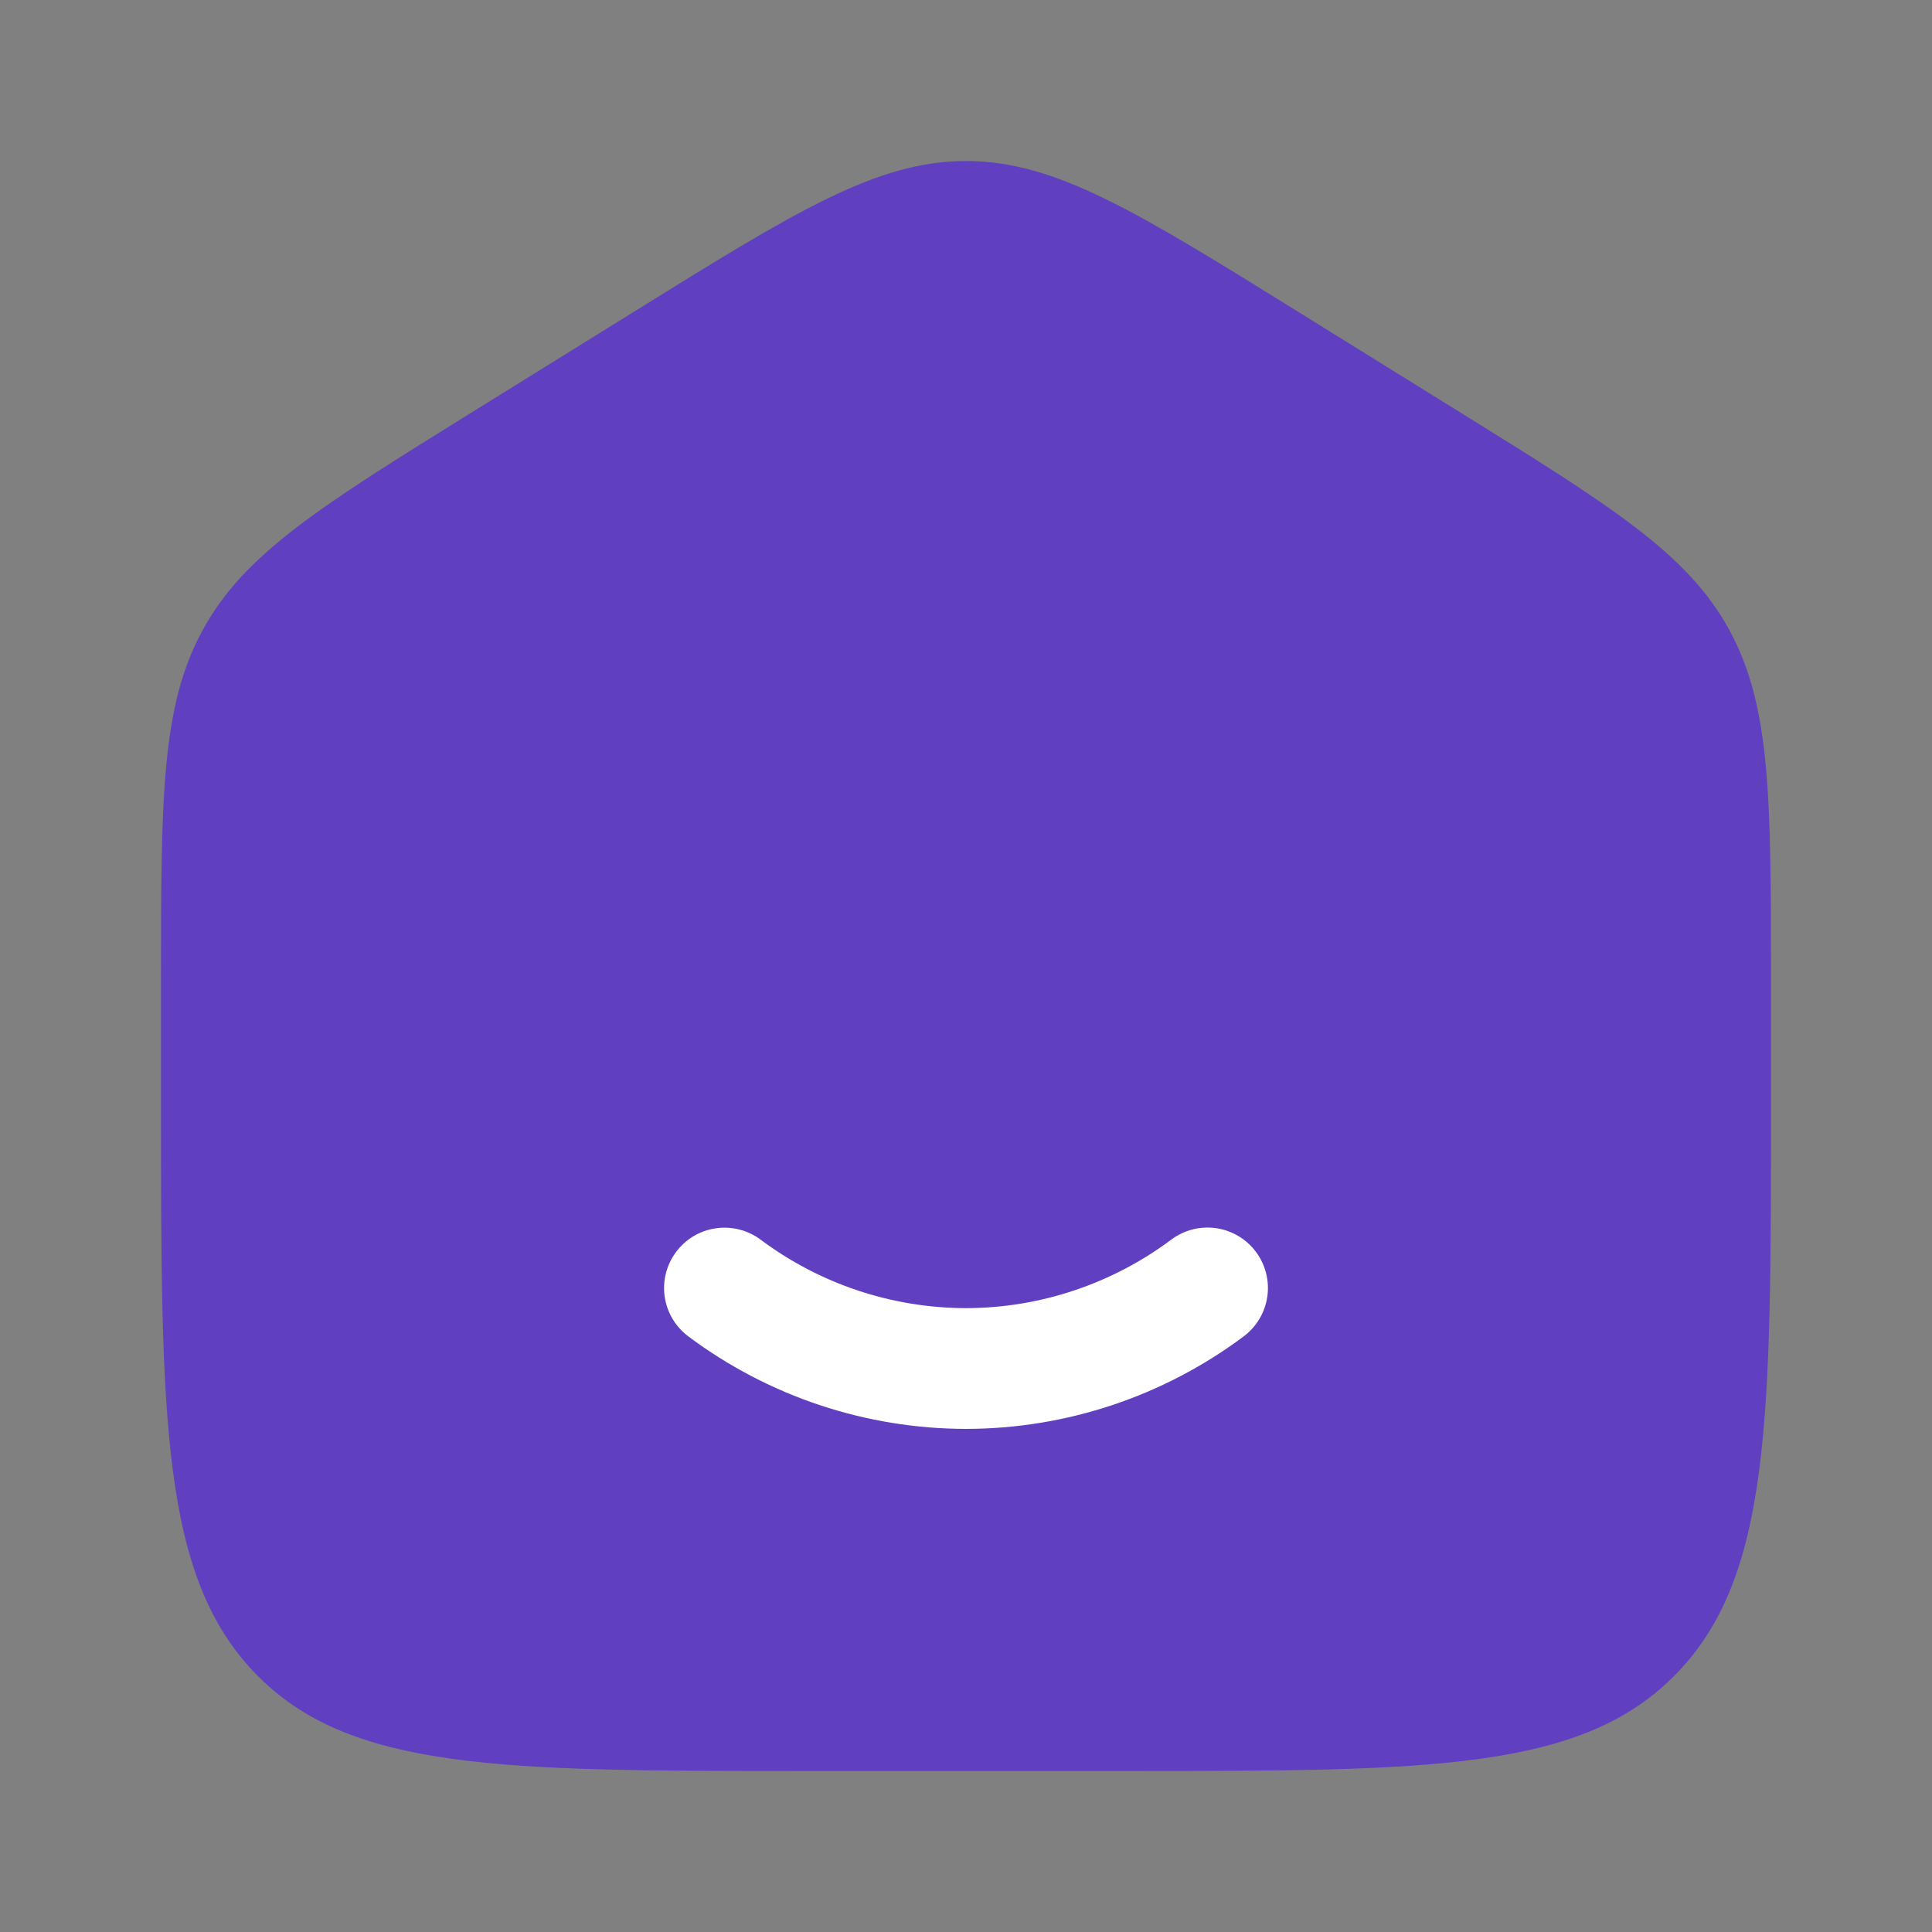 <svg width="32" height="32" viewBox="0 0 32 32" fill="none" xmlns="http://www.w3.org/2000/svg">
<rect x="0" y="0" width="32" height="32" fill="#808080" stroke="none"/>
<path opacity="0.5" d="M2.667 16.272C2.667 13.22 2.667 11.695 3.36 10.431C4.051 9.165 5.316 8.381 7.845 6.811L10.512 5.156C13.185 3.496 14.523 2.667 16 2.667C17.477 2.667 18.813 3.496 21.488 5.156L24.154 6.811C26.684 8.381 27.949 9.165 28.641 10.431C29.333 11.696 29.333 13.22 29.333 16.271V18.3C29.333 23.5 29.333 26.101 27.77 27.717C26.208 29.333 23.695 29.333 18.666 29.333H13.333C8.305 29.333 5.79 29.333 4.229 27.717C2.668 26.101 2.667 23.501 2.667 18.3V16.272Z" fill="#4000FF"/>
<path d="M12.596 20.531C12.383 20.373 12.116 20.306 11.853 20.345C11.591 20.383 11.354 20.525 11.197 20.738C11.038 20.951 10.971 21.218 11.01 21.481C11.049 21.743 11.191 21.979 11.404 22.137C12.731 23.129 14.343 23.665 16 23.667C17.657 23.665 19.268 23.129 20.596 22.137C20.809 21.979 20.951 21.743 20.99 21.48C21.029 21.218 20.962 20.951 20.804 20.737C20.646 20.524 20.409 20.382 20.147 20.343C19.884 20.304 19.617 20.371 19.404 20.529C18.421 21.265 17.227 21.665 16 21.667C14.772 21.665 13.578 21.266 12.596 20.531Z" fill="white"/>
</svg>
